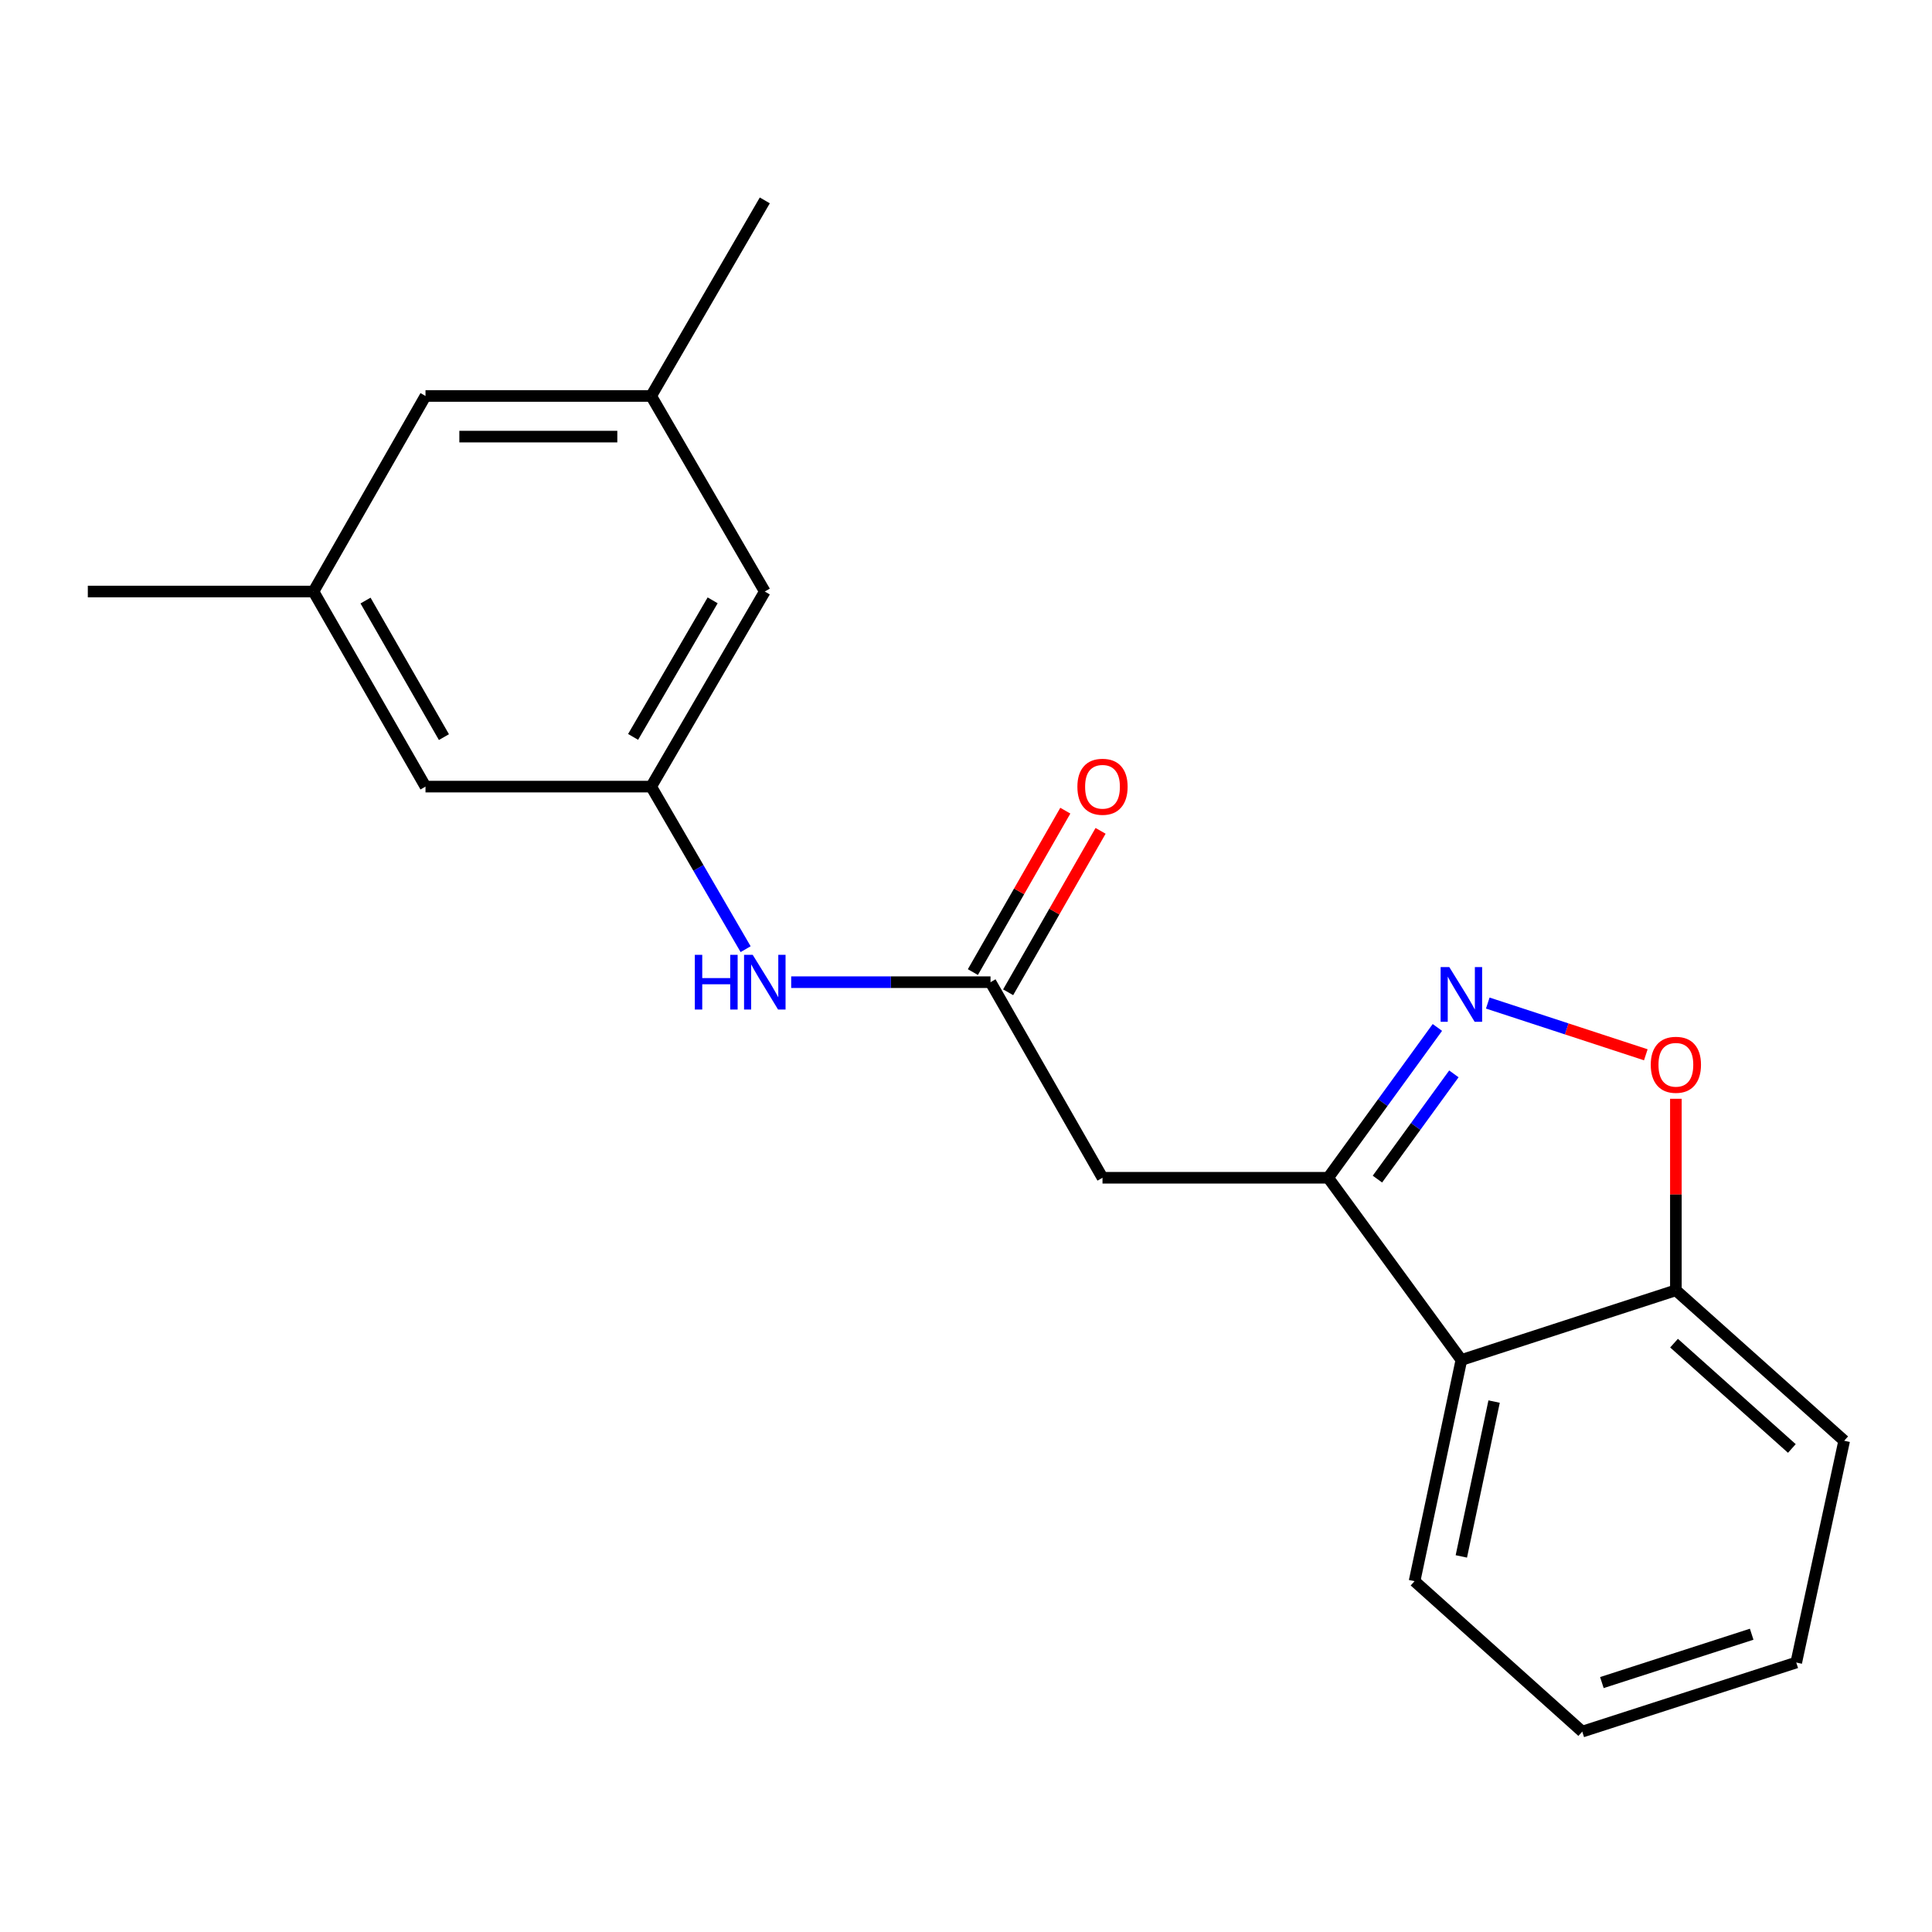 <?xml version='1.0' encoding='iso-8859-1'?>
<svg version='1.1' baseProfile='full'
              xmlns='http://www.w3.org/2000/svg'
                      xmlns:rdkit='http://www.rdkit.org/xml'
                      xmlns:xlink='http://www.w3.org/1999/xlink'
                  xml:space='preserve'
width='1000px' height='1000px' viewBox='0 0 1000 1000'>
<!-- END OF HEADER -->
<rect style='opacity:1.0;fill:#FFFFFF;stroke:none' width='1000' height='1000' x='0' y='0'> </rect>
<path class='bond-0' d='M 743.988,531.803 L 715.724,570.706' style='fill:none;fill-rule:evenodd;stroke:#0000FF;stroke-width:6px;stroke-linecap:butt;stroke-linejoin:miter;stroke-opacity:1' />
<path class='bond-0' d='M 715.724,570.706 L 687.459,609.608' style='fill:none;fill-rule:evenodd;stroke:#000000;stroke-width:6px;stroke-linecap:butt;stroke-linejoin:miter;stroke-opacity:1' />
<path class='bond-0' d='M 752.524,555.836 L 732.739,583.067' style='fill:none;fill-rule:evenodd;stroke:#0000FF;stroke-width:6px;stroke-linecap:butt;stroke-linejoin:miter;stroke-opacity:1' />
<path class='bond-0' d='M 732.739,583.067 L 712.953,610.299' style='fill:none;fill-rule:evenodd;stroke:#000000;stroke-width:6px;stroke-linecap:butt;stroke-linejoin:miter;stroke-opacity:1' />
<path class='bond-2' d='M 770.067,519.181 L 810.968,532.568' style='fill:none;fill-rule:evenodd;stroke:#0000FF;stroke-width:6px;stroke-linecap:butt;stroke-linejoin:miter;stroke-opacity:1' />
<path class='bond-2' d='M 810.968,532.568 L 851.868,545.955' style='fill:none;fill-rule:evenodd;stroke:#FF0000;stroke-width:6px;stroke-linecap:butt;stroke-linejoin:miter;stroke-opacity:1' />
<path class='bond-1' d='M 687.459,609.608 L 570.654,609.608' style='fill:none;fill-rule:evenodd;stroke:#000000;stroke-width:6px;stroke-linecap:butt;stroke-linejoin:miter;stroke-opacity:1' />
<path class='bond-3' d='M 687.459,609.608 L 756.407,703.922' style='fill:none;fill-rule:evenodd;stroke:#000000;stroke-width:6px;stroke-linecap:butt;stroke-linejoin:miter;stroke-opacity:1' />
<path class='bond-4' d='M 570.654,609.608 L 512.689,508.377' style='fill:none;fill-rule:evenodd;stroke:#000000;stroke-width:6px;stroke-linecap:butt;stroke-linejoin:miter;stroke-opacity:1' />
<path class='bond-7' d='M 867.429,568.728 L 867.429,618.291' style='fill:none;fill-rule:evenodd;stroke:#FF0000;stroke-width:6px;stroke-linecap:butt;stroke-linejoin:miter;stroke-opacity:1' />
<path class='bond-7' d='M 867.429,618.291 L 867.429,667.853' style='fill:none;fill-rule:evenodd;stroke:#000000;stroke-width:6px;stroke-linecap:butt;stroke-linejoin:miter;stroke-opacity:1' />
<path class='bond-14' d='M 756.407,703.922 L 732.174,818.414' style='fill:none;fill-rule:evenodd;stroke:#000000;stroke-width:6px;stroke-linecap:butt;stroke-linejoin:miter;stroke-opacity:1' />
<path class='bond-14' d='M 773.348,725.451 L 756.385,805.595' style='fill:none;fill-rule:evenodd;stroke:#000000;stroke-width:6px;stroke-linecap:butt;stroke-linejoin:miter;stroke-opacity:1' />
<path class='bond-20' d='M 756.407,703.922 L 867.429,667.853' style='fill:none;fill-rule:evenodd;stroke:#000000;stroke-width:6px;stroke-linecap:butt;stroke-linejoin:miter;stroke-opacity:1' />
<path class='bond-5' d='M 512.689,508.377 L 461.105,508.377' style='fill:none;fill-rule:evenodd;stroke:#000000;stroke-width:6px;stroke-linecap:butt;stroke-linejoin:miter;stroke-opacity:1' />
<path class='bond-5' d='M 461.105,508.377 L 409.521,508.377' style='fill:none;fill-rule:evenodd;stroke:#0000FF;stroke-width:6px;stroke-linecap:butt;stroke-linejoin:miter;stroke-opacity:1' />
<path class='bond-8' d='M 521.814,513.603 L 545.736,471.826' style='fill:none;fill-rule:evenodd;stroke:#000000;stroke-width:6px;stroke-linecap:butt;stroke-linejoin:miter;stroke-opacity:1' />
<path class='bond-8' d='M 545.736,471.826 L 569.658,430.048' style='fill:none;fill-rule:evenodd;stroke:#FF0000;stroke-width:6px;stroke-linecap:butt;stroke-linejoin:miter;stroke-opacity:1' />
<path class='bond-8' d='M 503.563,503.152 L 527.485,461.375' style='fill:none;fill-rule:evenodd;stroke:#000000;stroke-width:6px;stroke-linecap:butt;stroke-linejoin:miter;stroke-opacity:1' />
<path class='bond-8' d='M 527.485,461.375 L 551.407,419.598' style='fill:none;fill-rule:evenodd;stroke:#FF0000;stroke-width:6px;stroke-linecap:butt;stroke-linejoin:miter;stroke-opacity:1' />
<path class='bond-6' d='M 385.932,491.291 L 361.487,449.219' style='fill:none;fill-rule:evenodd;stroke:#0000FF;stroke-width:6px;stroke-linecap:butt;stroke-linejoin:miter;stroke-opacity:1' />
<path class='bond-6' d='M 361.487,449.219 L 337.042,407.147' style='fill:none;fill-rule:evenodd;stroke:#000000;stroke-width:6px;stroke-linecap:butt;stroke-linejoin:miter;stroke-opacity:1' />
<path class='bond-11' d='M 337.042,407.147 L 395.86,306.173' style='fill:none;fill-rule:evenodd;stroke:#000000;stroke-width:6px;stroke-linecap:butt;stroke-linejoin:miter;stroke-opacity:1' />
<path class='bond-11' d='M 327.692,381.415 L 368.864,310.733' style='fill:none;fill-rule:evenodd;stroke:#000000;stroke-width:6px;stroke-linecap:butt;stroke-linejoin:miter;stroke-opacity:1' />
<path class='bond-12' d='M 337.042,407.147 L 220.237,407.147' style='fill:none;fill-rule:evenodd;stroke:#000000;stroke-width:6px;stroke-linecap:butt;stroke-linejoin:miter;stroke-opacity:1' />
<path class='bond-15' d='M 867.429,667.853 L 954.545,745.728' style='fill:none;fill-rule:evenodd;stroke:#000000;stroke-width:6px;stroke-linecap:butt;stroke-linejoin:miter;stroke-opacity:1' />
<path class='bond-15' d='M 866.48,695.214 L 927.462,749.726' style='fill:none;fill-rule:evenodd;stroke:#000000;stroke-width:6px;stroke-linecap:butt;stroke-linejoin:miter;stroke-opacity:1' />
<path class='bond-9' d='M 162.26,306.173 L 220.237,407.147' style='fill:none;fill-rule:evenodd;stroke:#000000;stroke-width:6px;stroke-linecap:butt;stroke-linejoin:miter;stroke-opacity:1' />
<path class='bond-9' d='M 189.195,310.847 L 229.779,381.528' style='fill:none;fill-rule:evenodd;stroke:#000000;stroke-width:6px;stroke-linecap:butt;stroke-linejoin:miter;stroke-opacity:1' />
<path class='bond-13' d='M 162.26,306.173 L 220.237,204.954' style='fill:none;fill-rule:evenodd;stroke:#000000;stroke-width:6px;stroke-linecap:butt;stroke-linejoin:miter;stroke-opacity:1' />
<path class='bond-17' d='M 162.26,306.173 L 45.455,306.173' style='fill:none;fill-rule:evenodd;stroke:#000000;stroke-width:6px;stroke-linecap:butt;stroke-linejoin:miter;stroke-opacity:1' />
<path class='bond-10' d='M 337.042,204.954 L 395.86,306.173' style='fill:none;fill-rule:evenodd;stroke:#000000;stroke-width:6px;stroke-linecap:butt;stroke-linejoin:miter;stroke-opacity:1' />
<path class='bond-16' d='M 337.042,204.954 L 395.86,103.723' style='fill:none;fill-rule:evenodd;stroke:#000000;stroke-width:6px;stroke-linecap:butt;stroke-linejoin:miter;stroke-opacity:1' />
<path class='bond-22' d='M 337.042,204.954 L 220.237,204.954' style='fill:none;fill-rule:evenodd;stroke:#000000;stroke-width:6px;stroke-linecap:butt;stroke-linejoin:miter;stroke-opacity:1' />
<path class='bond-22' d='M 319.521,225.985 L 237.757,225.985' style='fill:none;fill-rule:evenodd;stroke:#000000;stroke-width:6px;stroke-linecap:butt;stroke-linejoin:miter;stroke-opacity:1' />
<path class='bond-18' d='M 732.174,818.414 L 818.975,896.277' style='fill:none;fill-rule:evenodd;stroke:#000000;stroke-width:6px;stroke-linecap:butt;stroke-linejoin:miter;stroke-opacity:1' />
<path class='bond-19' d='M 954.545,745.728 L 929.74,860.524' style='fill:none;fill-rule:evenodd;stroke:#000000;stroke-width:6px;stroke-linecap:butt;stroke-linejoin:miter;stroke-opacity:1' />
<path class='bond-21' d='M 818.975,896.277 L 929.74,860.524' style='fill:none;fill-rule:evenodd;stroke:#000000;stroke-width:6px;stroke-linecap:butt;stroke-linejoin:miter;stroke-opacity:1' />
<path class='bond-21' d='M 829.13,870.899 L 906.665,845.872' style='fill:none;fill-rule:evenodd;stroke:#000000;stroke-width:6px;stroke-linecap:butt;stroke-linejoin:miter;stroke-opacity:1' />
<path  class='atom-0' d='M 750.147 500.55
L 759.427 515.55
Q 760.347 517.03, 761.827 519.71
Q 763.307 522.39, 763.387 522.55
L 763.387 500.55
L 767.147 500.55
L 767.147 528.87
L 763.267 528.87
L 753.307 512.47
Q 752.147 510.55, 750.907 508.35
Q 749.707 506.15, 749.347 505.47
L 749.347 528.87
L 745.667 528.87
L 745.667 500.55
L 750.147 500.55
' fill='#0000FF'/>
<path  class='atom-3' d='M 854.429 551.128
Q 854.429 544.328, 857.789 540.528
Q 861.149 536.728, 867.429 536.728
Q 873.709 536.728, 877.069 540.528
Q 880.429 544.328, 880.429 551.128
Q 880.429 558.008, 877.029 561.928
Q 873.629 565.808, 867.429 565.808
Q 861.189 565.808, 857.789 561.928
Q 854.429 558.048, 854.429 551.128
M 867.429 562.608
Q 871.749 562.608, 874.069 559.728
Q 876.429 556.808, 876.429 551.128
Q 876.429 545.568, 874.069 542.768
Q 871.749 539.928, 867.429 539.928
Q 863.109 539.928, 860.749 542.728
Q 858.429 545.528, 858.429 551.128
Q 858.429 556.848, 860.749 559.728
Q 863.109 562.608, 867.429 562.608
' fill='#FF0000'/>
<path  class='atom-6' d='M 359.64 494.217
L 363.48 494.217
L 363.48 506.257
L 377.96 506.257
L 377.96 494.217
L 381.8 494.217
L 381.8 522.537
L 377.96 522.537
L 377.96 509.457
L 363.48 509.457
L 363.48 522.537
L 359.64 522.537
L 359.64 494.217
' fill='#0000FF'/>
<path  class='atom-6' d='M 389.6 494.217
L 398.88 509.217
Q 399.8 510.697, 401.28 513.377
Q 402.76 516.057, 402.84 516.217
L 402.84 494.217
L 406.6 494.217
L 406.6 522.537
L 402.72 522.537
L 392.76 506.137
Q 391.6 504.217, 390.36 502.017
Q 389.16 499.817, 388.8 499.137
L 388.8 522.537
L 385.12 522.537
L 385.12 494.217
L 389.6 494.217
' fill='#0000FF'/>
<path  class='atom-9' d='M 557.654 407.227
Q 557.654 400.427, 561.014 396.627
Q 564.374 392.827, 570.654 392.827
Q 576.934 392.827, 580.294 396.627
Q 583.654 400.427, 583.654 407.227
Q 583.654 414.107, 580.254 418.027
Q 576.854 421.907, 570.654 421.907
Q 564.414 421.907, 561.014 418.027
Q 557.654 414.147, 557.654 407.227
M 570.654 418.707
Q 574.974 418.707, 577.294 415.827
Q 579.654 412.907, 579.654 407.227
Q 579.654 401.667, 577.294 398.867
Q 574.974 396.027, 570.654 396.027
Q 566.334 396.027, 563.974 398.827
Q 561.654 401.627, 561.654 407.227
Q 561.654 412.947, 563.974 415.827
Q 566.334 418.707, 570.654 418.707
' fill='#FF0000'/>
</svg>
